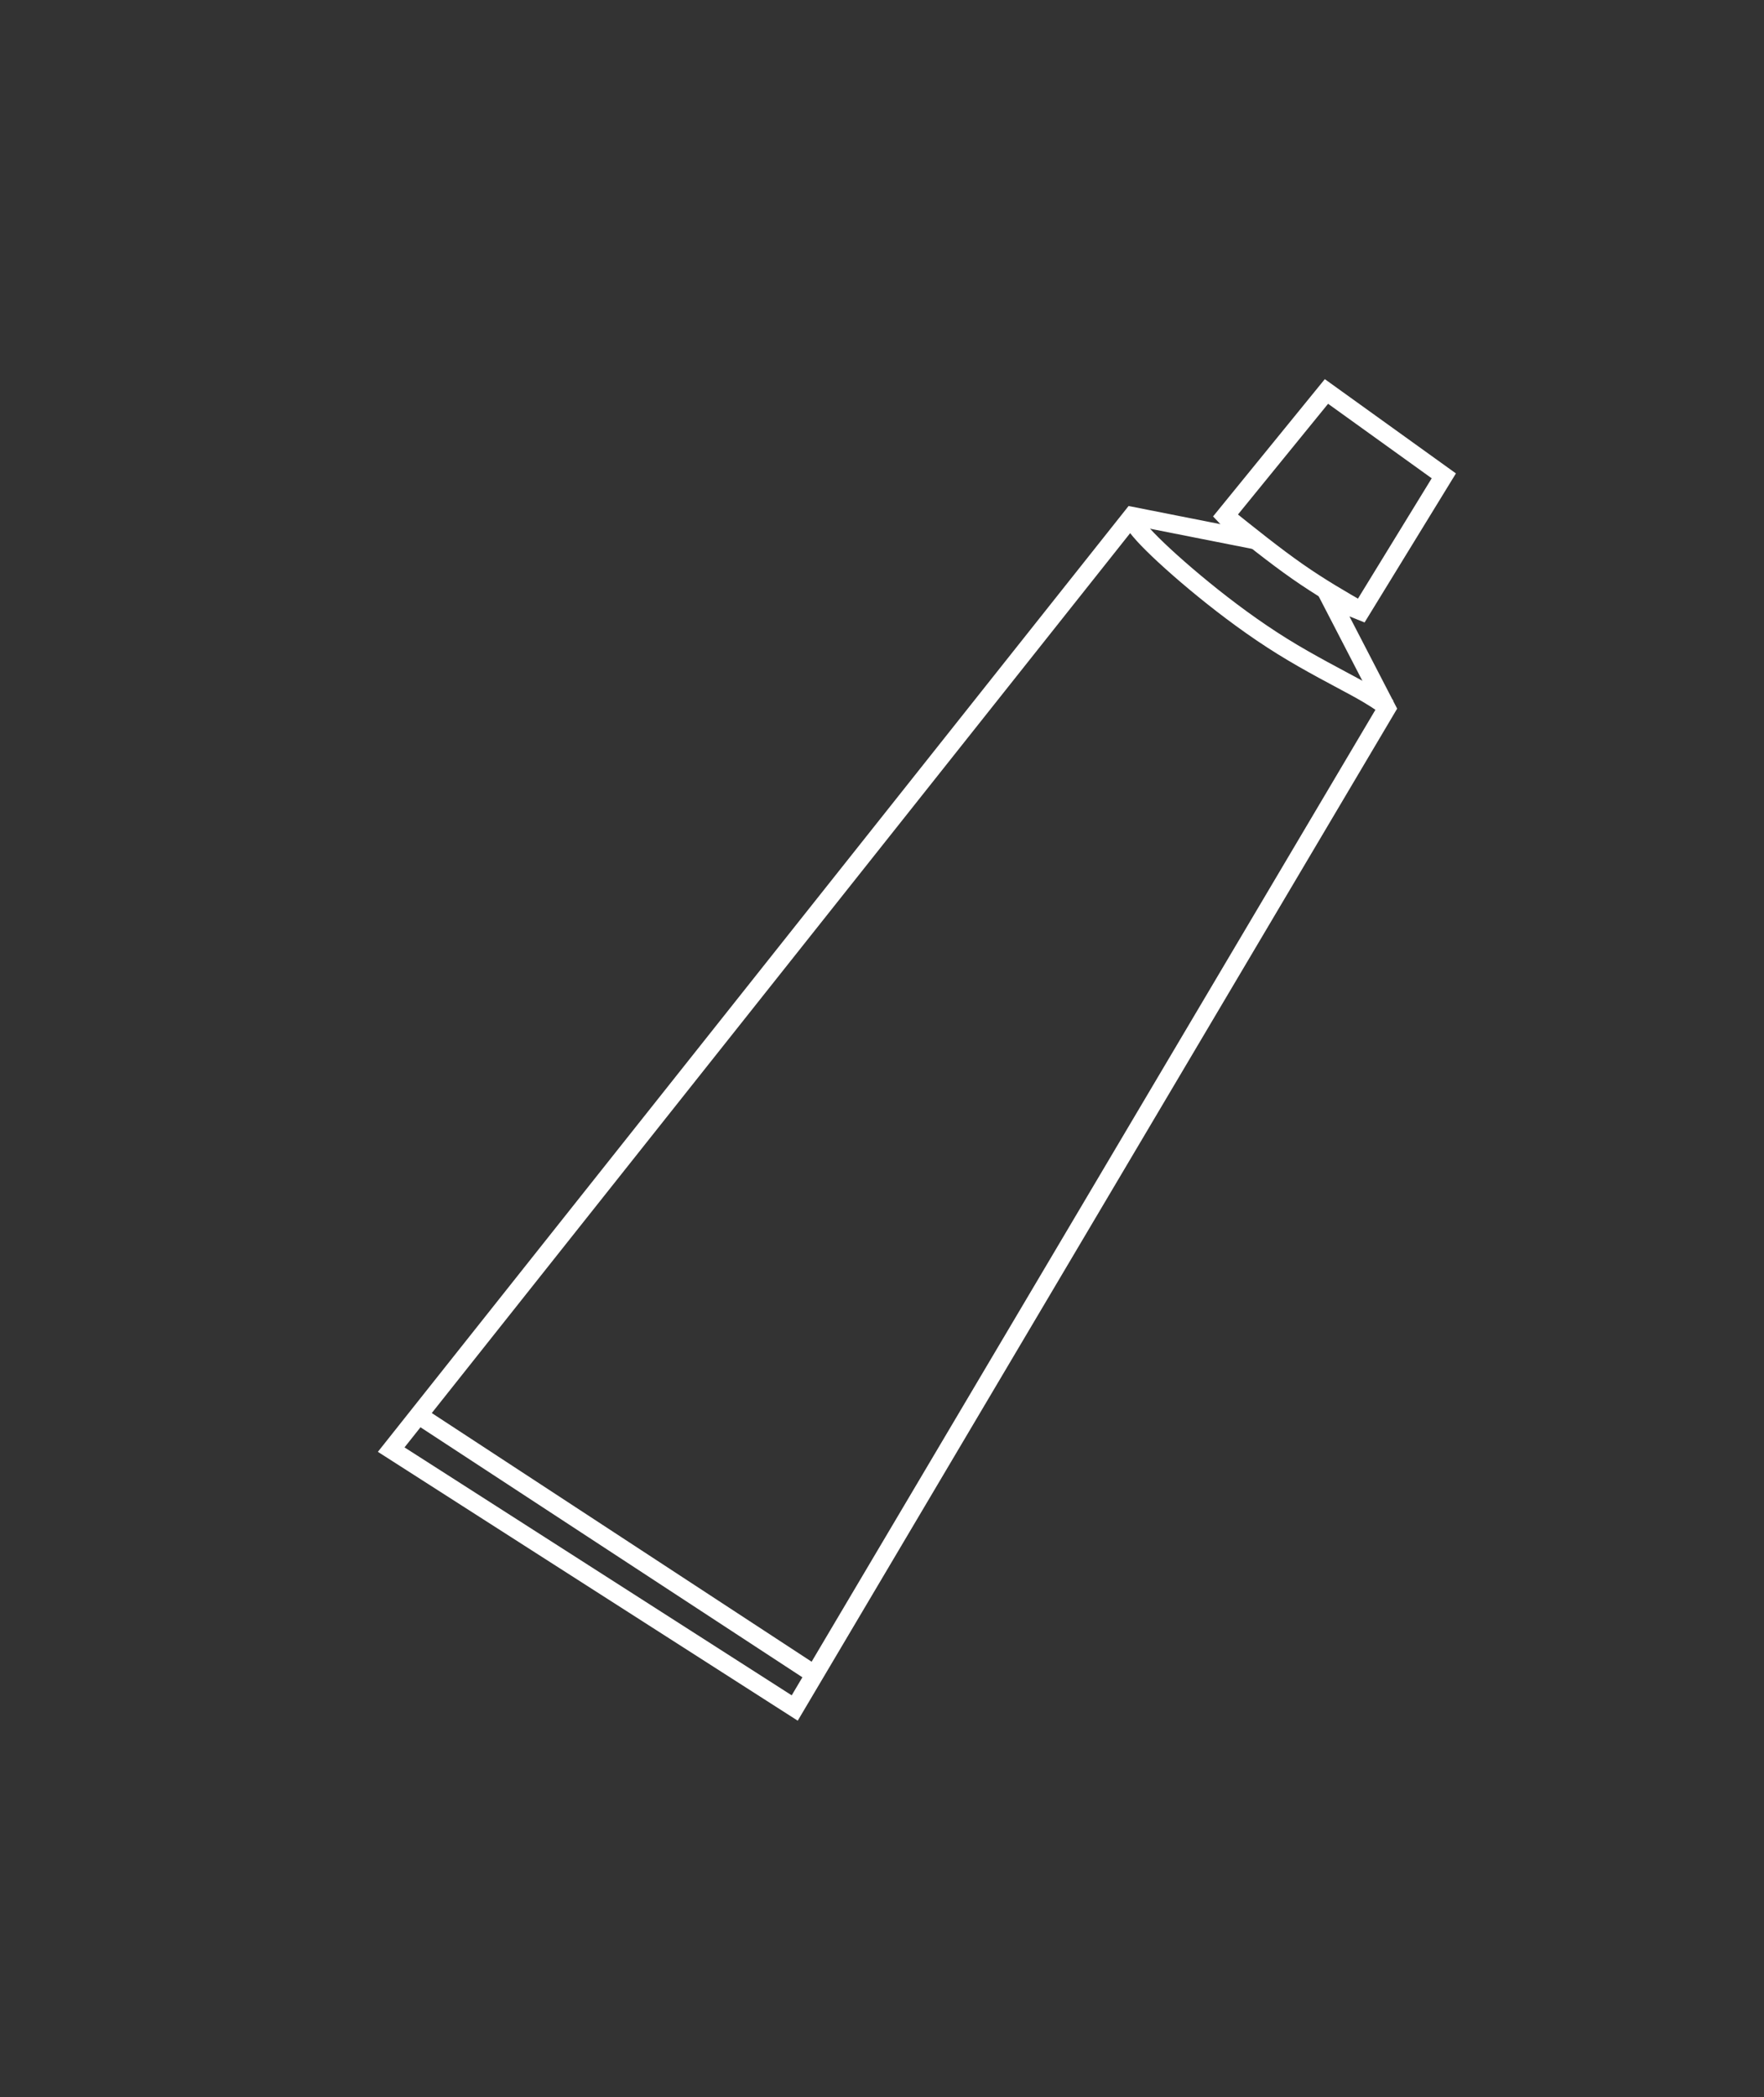 <?xml version="1.0" encoding="UTF-8" standalone="no"?>
<!-- Created with Inkscape (http://www.inkscape.org/) -->

<svg
   xmlns:dc="http://purl.org/dc/elements/1.1/"
   xmlns:cc="http://creativecommons.org/ns#"
   xmlns:rdf="http://www.w3.org/1999/02/22-rdf-syntax-ns#"
   xmlns:svg="http://www.w3.org/2000/svg"
   xmlns="http://www.w3.org/2000/svg"
   xmlns:sodipodi="http://sodipodi.sourceforge.net/DTD/sodipodi-0.dtd"
   xmlns:inkscape="http://www.inkscape.org/namespaces/inkscape"
   width="51.265mm"
   height="60.93mm"
   viewBox="0 0 51.265 60.93"
   version="1.1"
   id="svg8"
   inkscape:version="0.92.4 (5da689c313, 2019-01-14)"
   sodipodi:docname="Fellkleber_weiß_KL.svg">
  <rect x="0" y="0" width="51.265" height="60.93" fill="#333333" stroke="none"/>
  <defs
     id="defs2">
    <inkscape:path-effect
       effect="bspline"
       id="path-effect828"
       is_visible="true"
       weight="33.333"
       steps="2"
       helper_size="0"
       apply_no_weight="true"
       apply_with_weight="true"
       only_selected="false" />
    <inkscape:path-effect
       effect="bspline"
       id="path-effect956-4"
       is_visible="true"
       weight="33.333"
       steps="2"
       helper_size="0"
       apply_no_weight="true"
       apply_with_weight="true"
       only_selected="false" />
    <inkscape:path-effect
       effect="bspline"
       id="path-effect1175"
       is_visible="true"
       weight="33.333"
       steps="2"
       helper_size="0"
       apply_no_weight="true"
       apply_with_weight="true"
       only_selected="false" />
    <inkscape:path-effect
       effect="bspline"
       id="path-effect1169"
       is_visible="true"
       weight="33.333"
       steps="2"
       helper_size="0"
       apply_no_weight="true"
       apply_with_weight="true"
       only_selected="false" />
    <inkscape:path-effect
       effect="bspline"
       id="path-effect1165"
       is_visible="true"
       weight="33.333"
       steps="2"
       helper_size="0"
       apply_no_weight="true"
       apply_with_weight="true"
       only_selected="false" />
  </defs>
  <sodipodi:namedview
     id="base"
     pagecolor="#ffffff"
     bordercolor="#666666"
     borderopacity="1.0"
     inkscape:pageopacity="0.0"
     inkscape:pageshadow="2"
     inkscape:zoom="1.4"
     inkscape:cx="1.440654"
     inkscape:cy="76.371573"
     inkscape:document-units="mm"
     inkscape:current-layer="layer1"
     showgrid="false"
     fit-margin-top="5"
     fit-margin-right="5"
     fit-margin-bottom="5"
     fit-margin-left="5"
     inkscape:window-width="1920"
     inkscape:window-height="1001"
     inkscape:window-x="-9"
     inkscape:window-y="-9"
     inkscape:window-maximized="1" />
  <g
     inkscape:label="Ebene 1"
     inkscape:groupmode="layer"
     id="layer1"
     transform="translate(-129.419,-163.268)">
    <path
       style="fill:none;stroke:#ffffff;stroke-width:0.526;stroke-linecap:butt;stroke-linejoin:miter;stroke-miterlimit:4;stroke-dasharray:none;stroke-opacity:1"
       d="m 168.078,180.669 1.644,3.178 -17.207,29.043 -11.727,-7.507 21.536,-27.125 3.329,0.658 -0.63,-0.658 2.945,-3.617 3.411,2.452 -2.411,3.932 z"
       id="path1155"
       inkscape:connector-curvature="0"
       sodipodi:nodetypes="ccccccccccc" />
    <path
       style="fill:none;stroke:#ffffff;stroke-width:0.641;stroke-linecap:butt;stroke-linejoin:miter;stroke-miterlimit:4;stroke-dasharray:none;stroke-opacity:1"
       d="m 164.056,168.925 c 0.122,0.223 0.245,0.445 0.668,0.885 0.423,0.44 1.147,1.097 1.988,1.782 0.841,0.685 1.799,1.398 2.784,2.01 0.986,0.612 1.999,1.125 2.628,1.47 0.629,0.345 0.874,0.523 1.119,0.702"
       id="path1163"
       inkscape:connector-curvature="0"
       inkscape:path-effect="#path-effect1165"
       inkscape:original-d="m 164.05596,168.92536 c 0.12277,0.22246 0.24527,0.44518 0.3675,0.66817 0.72441,0.65705 1.44797,1.31381 2.17156,1.97112 0.95797,0.71244 1.9157,1.42517 2.87315,2.13815 1.01362,0.51198 2.02706,1.02427 3.04019,1.5368 0.24524,0.1779 0.49026,0.3561 0.73499,0.53454"
       transform="matrix(0.82,0,0,0.82,27.696,39.691)" />
    <path
       style="fill:none;stroke:#ffffff;stroke-width:0.641;stroke-linecap:butt;stroke-linejoin:miter;stroke-miterlimit:4;stroke-dasharray:none;stroke-opacity:1"
       d="m 167.447,168.959 c 0.887,0.711 1.773,1.422 2.587,1.991 0.813,0.568 1.554,0.993 2.294,1.419"
       id="path1167"
       inkscape:connector-curvature="0"
       inkscape:path-effect="#path-effect1169"
       inkscape:original-d="m 167.44695,168.95877 c 0.88685,0.71095 1.77344,1.42218 2.65976,2.13366 0.74044,0.42494 1.48067,0.85018 2.22061,1.27567"
       sodipodi:nodetypes="ccc"
       transform="matrix(0.82,0,0,0.82,27.696,39.691)" />
    <path
       style="fill:none;stroke:#ffffff;stroke-width:0.641;stroke-linecap:butt;stroke-linejoin:miter;stroke-miterlimit:4;stroke-dasharray:none;stroke-opacity:1"
       d="m 138.848,200.819 c 4.683,3.065 9.365,6.129 14.048,9.194"
       id="path1173"
       inkscape:connector-curvature="0"
       inkscape:path-effect="#path-effect1175"
       inkscape:original-d="m 138.84792,200.8185 c 4.68289,3.06434 9.3655,6.12894 14.04786,9.19381"
       sodipodi:nodetypes="cc"
       transform="matrix(0.82,0,0,0.82,27.696,39.691)" />
  </g>
</svg>
